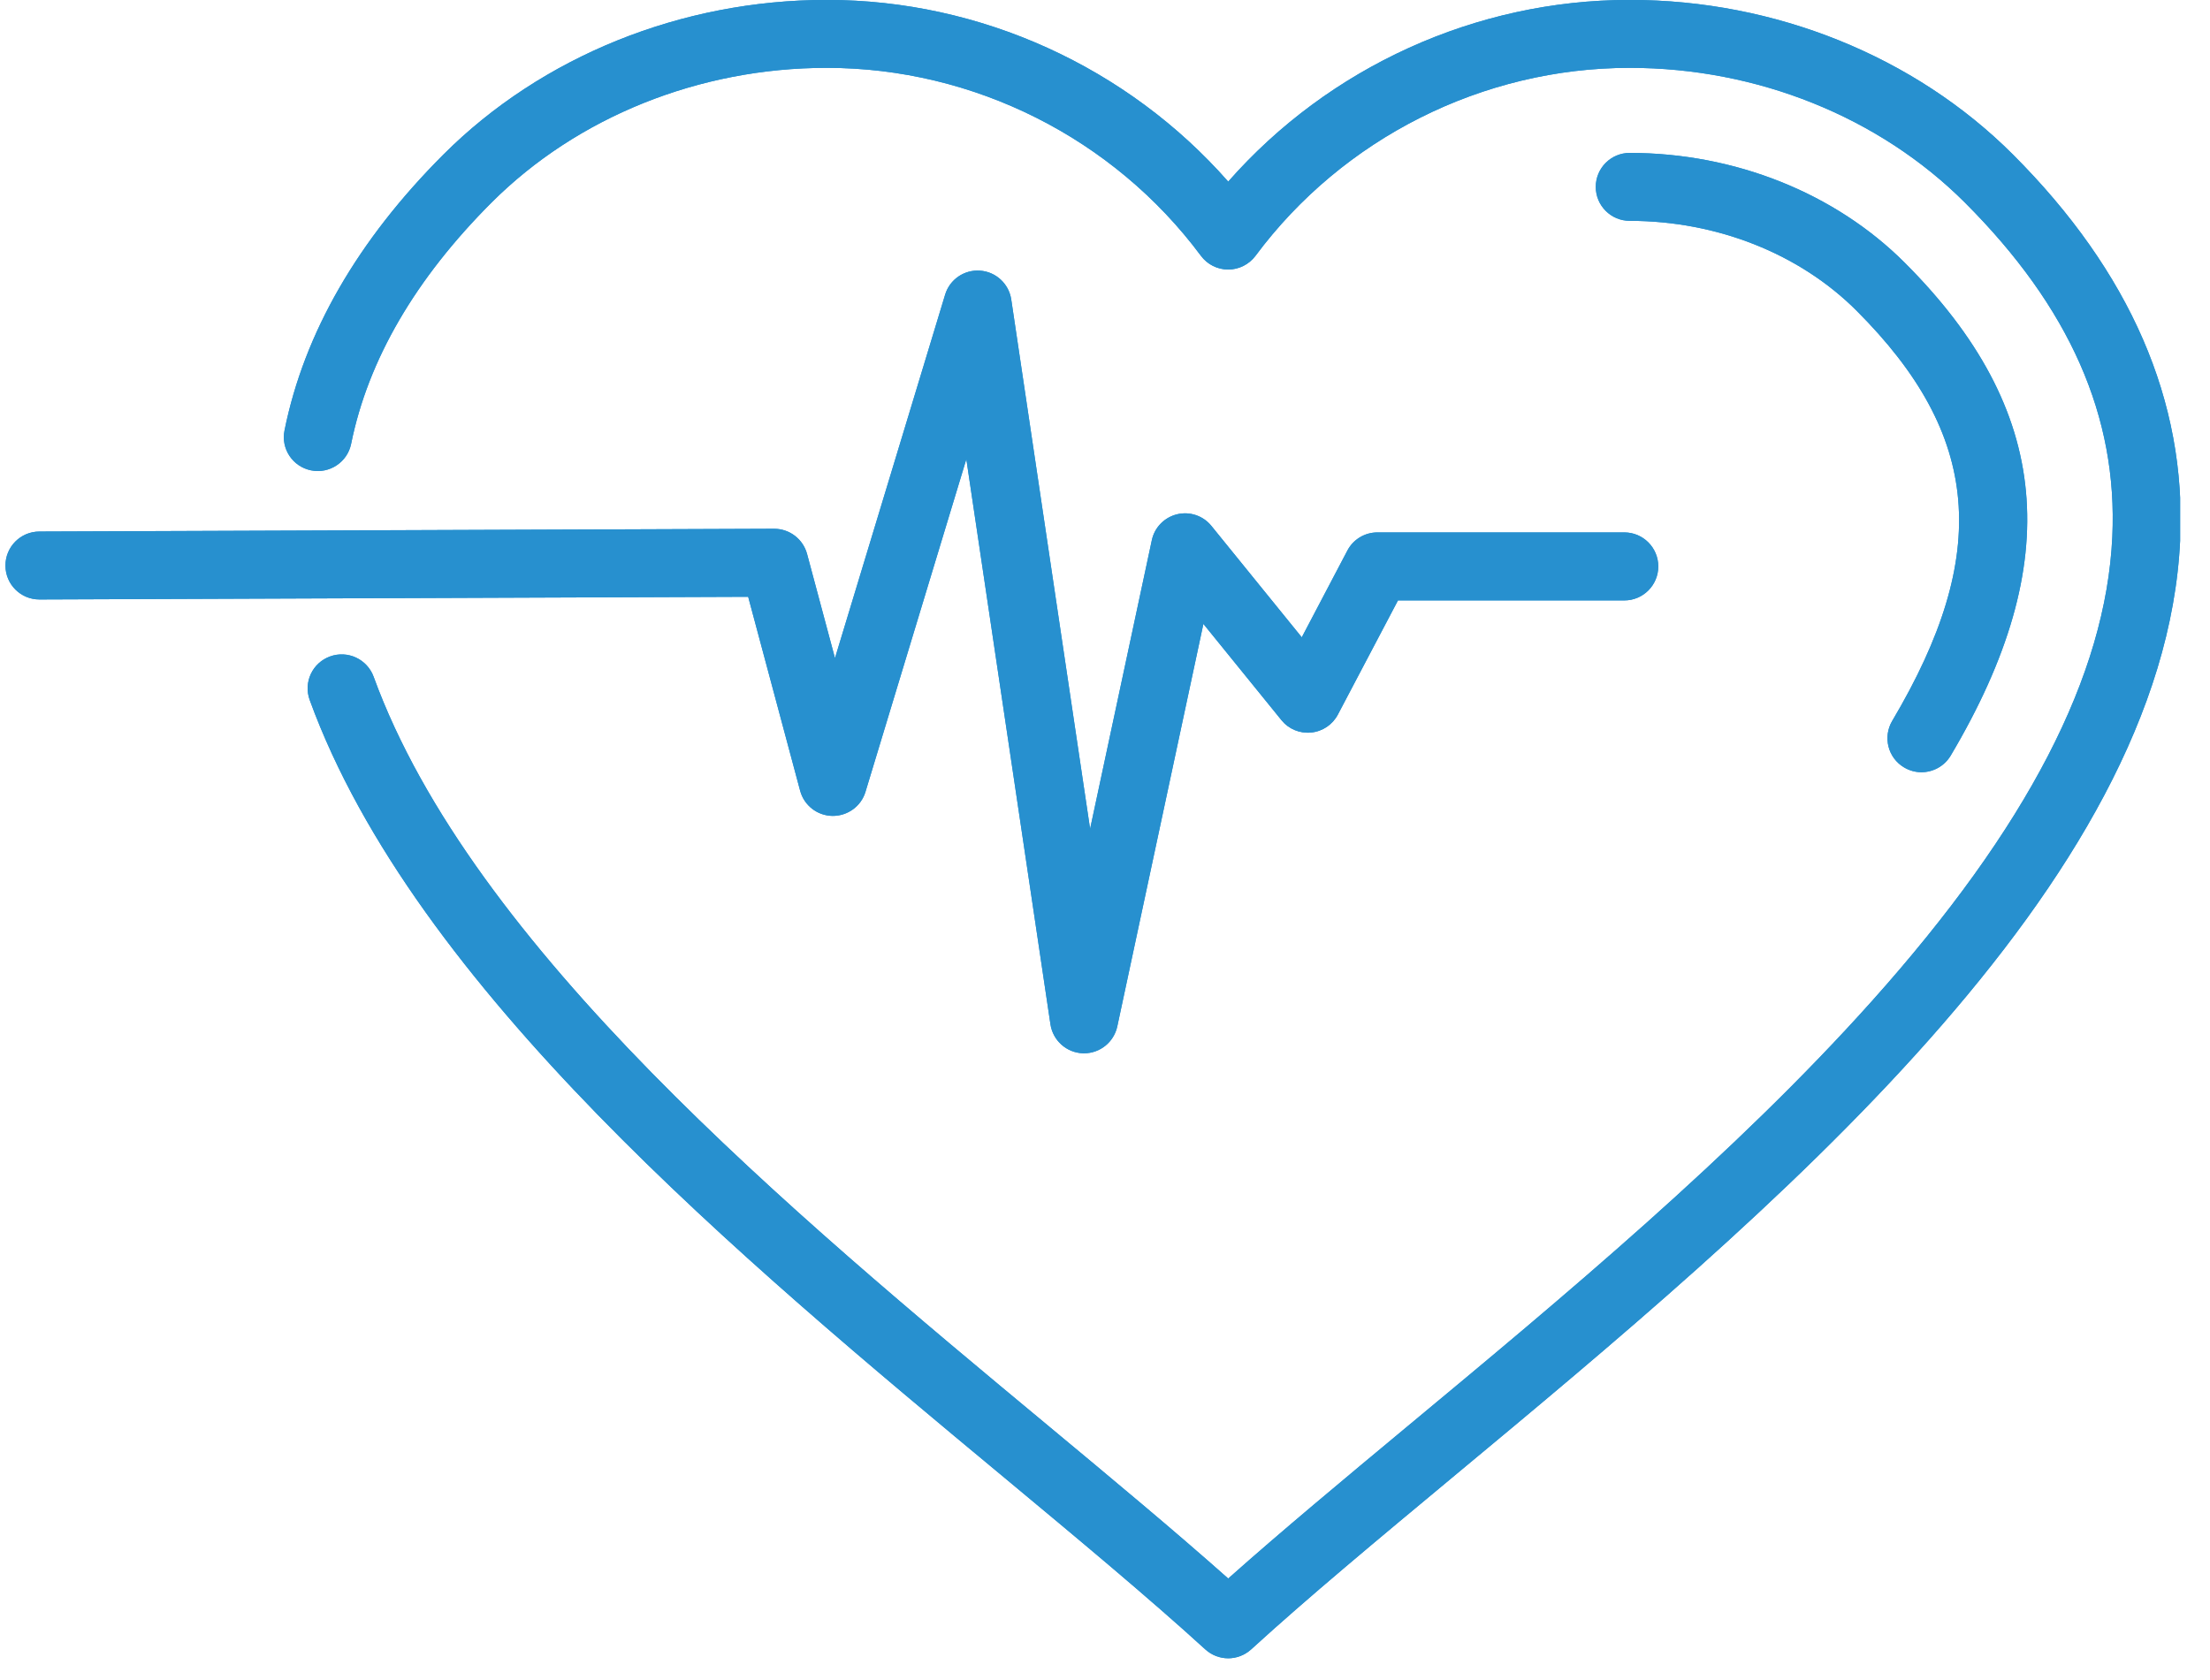 <?xml version="1.0" encoding="UTF-8"?> <svg xmlns="http://www.w3.org/2000/svg" xmlns:xlink="http://www.w3.org/1999/xlink" width="146" zoomAndPan="magnify" viewBox="0 0 109.5 83.25" height="111" preserveAspectRatio="xMidYMid meet" version="1.0"><defs><clipPath id="a81150ed23"><path d="M 0.242 0 L 108.02 0 L 108.02 82.508 L 0.242 82.508 Z M 0.242 0 " clip-rule="nonzero"></path></clipPath></defs><g clip-path="url(#a81150ed23)"><path fill="#2790cf" d="M 37.07 29.578 L 1.957 29.711 C 1.957 29.711 1.953 29.711 1.953 29.711 C 1.023 29.711 0.273 28.961 0.27 28.035 C 0.266 27.105 1.016 26.348 1.945 26.344 L 38.355 26.207 C 38.355 26.207 38.359 26.207 38.359 26.207 C 39.125 26.207 39.789 26.719 39.988 27.453 L 41.371 32.617 L 46.828 14.605 C 47.055 13.848 47.781 13.355 48.562 13.414 C 49.348 13.469 49.988 14.066 50.105 14.844 L 54.012 41.078 L 57.07 26.773 C 57.203 26.141 57.691 25.641 58.324 25.488 C 58.953 25.336 59.617 25.562 60.023 26.066 L 64.5 31.586 L 66.758 27.289 C 67.047 26.734 67.621 26.387 68.25 26.387 L 80.48 26.387 C 81.41 26.387 82.164 27.141 82.164 28.074 C 82.164 29.004 81.41 29.758 80.48 29.758 L 69.266 29.758 L 66.289 35.414 C 66.027 35.914 65.531 36.25 64.965 36.305 C 64.402 36.363 63.848 36.133 63.492 35.691 L 59.625 30.922 L 55.359 50.871 C 55.191 51.648 54.504 52.203 53.715 52.203 C 53.695 52.203 53.676 52.203 53.66 52.203 C 52.844 52.176 52.168 51.57 52.047 50.766 L 47.879 22.758 L 42.883 39.242 C 42.668 39.961 41.996 40.445 41.246 40.438 C 40.492 40.426 39.84 39.918 39.645 39.191 Z M 99.734 7.656 C 94.867 2.789 87.949 -0.004 80.758 -0.004 C 80.75 -0.004 80.742 -0.004 80.734 -0.004 C 73.125 -0.004 65.844 3.324 60.855 9 C 55.863 3.324 48.582 -0.004 40.973 -0.004 C 40.969 -0.004 40.957 -0.004 40.953 -0.004 C 33.762 -0.004 26.844 2.789 21.973 7.656 C 17.719 11.91 15.07 16.512 14.098 21.328 C 13.91 22.242 14.5 23.129 15.414 23.312 C 16.324 23.496 17.215 22.906 17.398 21.996 C 18.238 17.84 20.578 13.816 24.355 10.039 C 28.598 5.797 34.648 3.363 40.953 3.363 C 40.957 3.363 40.969 3.363 40.973 3.363 C 48.242 3.363 55.168 6.844 59.504 12.68 C 59.82 13.105 60.32 13.359 60.855 13.359 C 61.387 13.359 61.887 13.105 62.207 12.68 C 66.543 6.844 73.469 3.363 80.738 3.363 C 80.742 3.363 80.75 3.363 80.758 3.363 C 87.062 3.363 93.109 5.797 97.355 10.039 C 102.543 15.227 104.934 20.645 104.66 26.598 C 104.344 33.477 100.445 41.008 92.75 49.613 C 85.953 57.215 77.367 64.352 69.789 70.648 C 66.562 73.332 63.492 75.887 60.855 78.234 C 58.215 75.887 55.145 73.332 51.918 70.648 C 39.203 60.078 23.383 46.926 18.512 33.539 C 18.191 32.668 17.227 32.215 16.352 32.535 C 15.477 32.852 15.027 33.816 15.344 34.691 C 20.527 48.934 36.738 62.41 49.766 73.238 C 53.438 76.293 56.902 79.176 59.719 81.746 C 60.039 82.039 60.449 82.188 60.855 82.188 C 61.262 82.188 61.668 82.039 61.992 81.746 C 64.805 79.176 68.273 76.293 71.945 73.238 C 87.668 60.168 107.234 43.898 108.023 26.75 C 108.336 19.895 105.551 13.473 99.734 7.656 Z M 94.344 38.035 C 94.613 38.195 94.91 38.273 95.199 38.273 C 95.777 38.273 96.336 37.977 96.652 37.449 C 102.355 27.832 101.652 20.297 94.375 13.02 C 90.918 9.562 85.953 7.582 80.75 7.578 C 79.82 7.578 79.066 8.332 79.066 9.262 C 79.066 10.191 79.82 10.945 80.75 10.945 C 85.066 10.949 89.164 12.57 91.992 15.402 C 98.152 21.562 98.664 27.453 93.754 35.73 C 93.281 36.527 93.543 37.562 94.344 38.035 Z M 94.344 38.035 " fill-opacity="1" fill-rule="nonzero"></path><path fill="#2790cf" d="M 37.07 29.578 L 1.957 29.711 C 1.957 29.711 1.953 29.711 1.953 29.711 C 1.023 29.711 0.273 28.961 0.27 28.035 C 0.266 27.105 1.016 26.348 1.945 26.344 L 38.355 26.207 C 38.355 26.207 38.359 26.207 38.359 26.207 C 39.125 26.207 39.789 26.719 39.988 27.453 L 41.371 32.617 L 46.828 14.605 C 47.055 13.848 47.781 13.355 48.562 13.414 C 49.348 13.469 49.988 14.066 50.105 14.844 L 54.012 41.078 L 57.07 26.773 C 57.203 26.141 57.691 25.641 58.324 25.488 C 58.953 25.336 59.617 25.562 60.023 26.066 L 64.5 31.586 L 66.758 27.289 C 67.047 26.734 67.621 26.387 68.25 26.387 L 80.48 26.387 C 81.41 26.387 82.164 27.141 82.164 28.074 C 82.164 29.004 81.41 29.758 80.48 29.758 L 69.266 29.758 L 66.289 35.414 C 66.027 35.914 65.531 36.25 64.965 36.305 C 64.402 36.363 63.848 36.133 63.492 35.691 L 59.625 30.922 L 55.359 50.871 C 55.191 51.648 54.504 52.203 53.715 52.203 C 53.695 52.203 53.676 52.203 53.66 52.203 C 52.844 52.176 52.168 51.57 52.047 50.766 L 47.879 22.758 L 42.883 39.242 C 42.668 39.961 41.996 40.445 41.246 40.438 C 40.492 40.426 39.84 39.918 39.645 39.191 Z M 99.734 7.656 C 94.867 2.789 87.949 -0.004 80.758 -0.004 C 80.75 -0.004 80.742 -0.004 80.734 -0.004 C 73.125 -0.004 65.844 3.324 60.855 9 C 55.863 3.324 48.582 -0.004 40.973 -0.004 C 40.969 -0.004 40.957 -0.004 40.953 -0.004 C 33.762 -0.004 26.844 2.789 21.973 7.656 C 17.719 11.91 15.07 16.512 14.098 21.328 C 13.91 22.242 14.5 23.129 15.414 23.312 C 16.324 23.496 17.215 22.906 17.398 21.996 C 18.238 17.84 20.578 13.816 24.355 10.039 C 28.598 5.797 34.648 3.363 40.953 3.363 C 40.957 3.363 40.969 3.363 40.973 3.363 C 48.242 3.363 55.168 6.844 59.504 12.68 C 59.82 13.105 60.32 13.359 60.855 13.359 C 61.387 13.359 61.887 13.105 62.207 12.68 C 66.543 6.844 73.469 3.363 80.738 3.363 C 80.742 3.363 80.75 3.363 80.758 3.363 C 87.062 3.363 93.109 5.797 97.355 10.039 C 102.543 15.227 104.934 20.645 104.66 26.598 C 104.344 33.477 100.445 41.008 92.75 49.613 C 85.953 57.215 77.367 64.352 69.789 70.648 C 66.562 73.332 63.492 75.887 60.855 78.234 C 58.215 75.887 55.145 73.332 51.918 70.648 C 39.203 60.078 23.383 46.926 18.512 33.539 C 18.191 32.668 17.227 32.215 16.352 32.535 C 15.477 32.852 15.027 33.816 15.344 34.691 C 20.527 48.934 36.738 62.41 49.766 73.238 C 53.438 76.293 56.902 79.176 59.719 81.746 C 60.039 82.039 60.449 82.188 60.855 82.188 C 61.262 82.188 61.668 82.039 61.992 81.746 C 64.805 79.176 68.273 76.293 71.945 73.238 C 87.668 60.168 107.234 43.898 108.023 26.75 C 108.336 19.895 105.551 13.473 99.734 7.656 Z M 94.344 38.035 C 94.613 38.195 94.91 38.273 95.199 38.273 C 95.777 38.273 96.336 37.977 96.652 37.449 C 102.355 27.832 101.652 20.297 94.375 13.02 C 90.918 9.562 85.953 7.582 80.75 7.578 C 79.82 7.578 79.066 8.332 79.066 9.262 C 79.066 10.191 79.82 10.945 80.75 10.945 C 85.066 10.949 89.164 12.57 91.992 15.402 C 98.152 21.562 98.664 27.453 93.754 35.73 C 93.281 36.527 93.543 37.562 94.344 38.035 Z M 94.344 38.035 " fill-opacity="1" fill-rule="nonzero"></path></g></svg> 